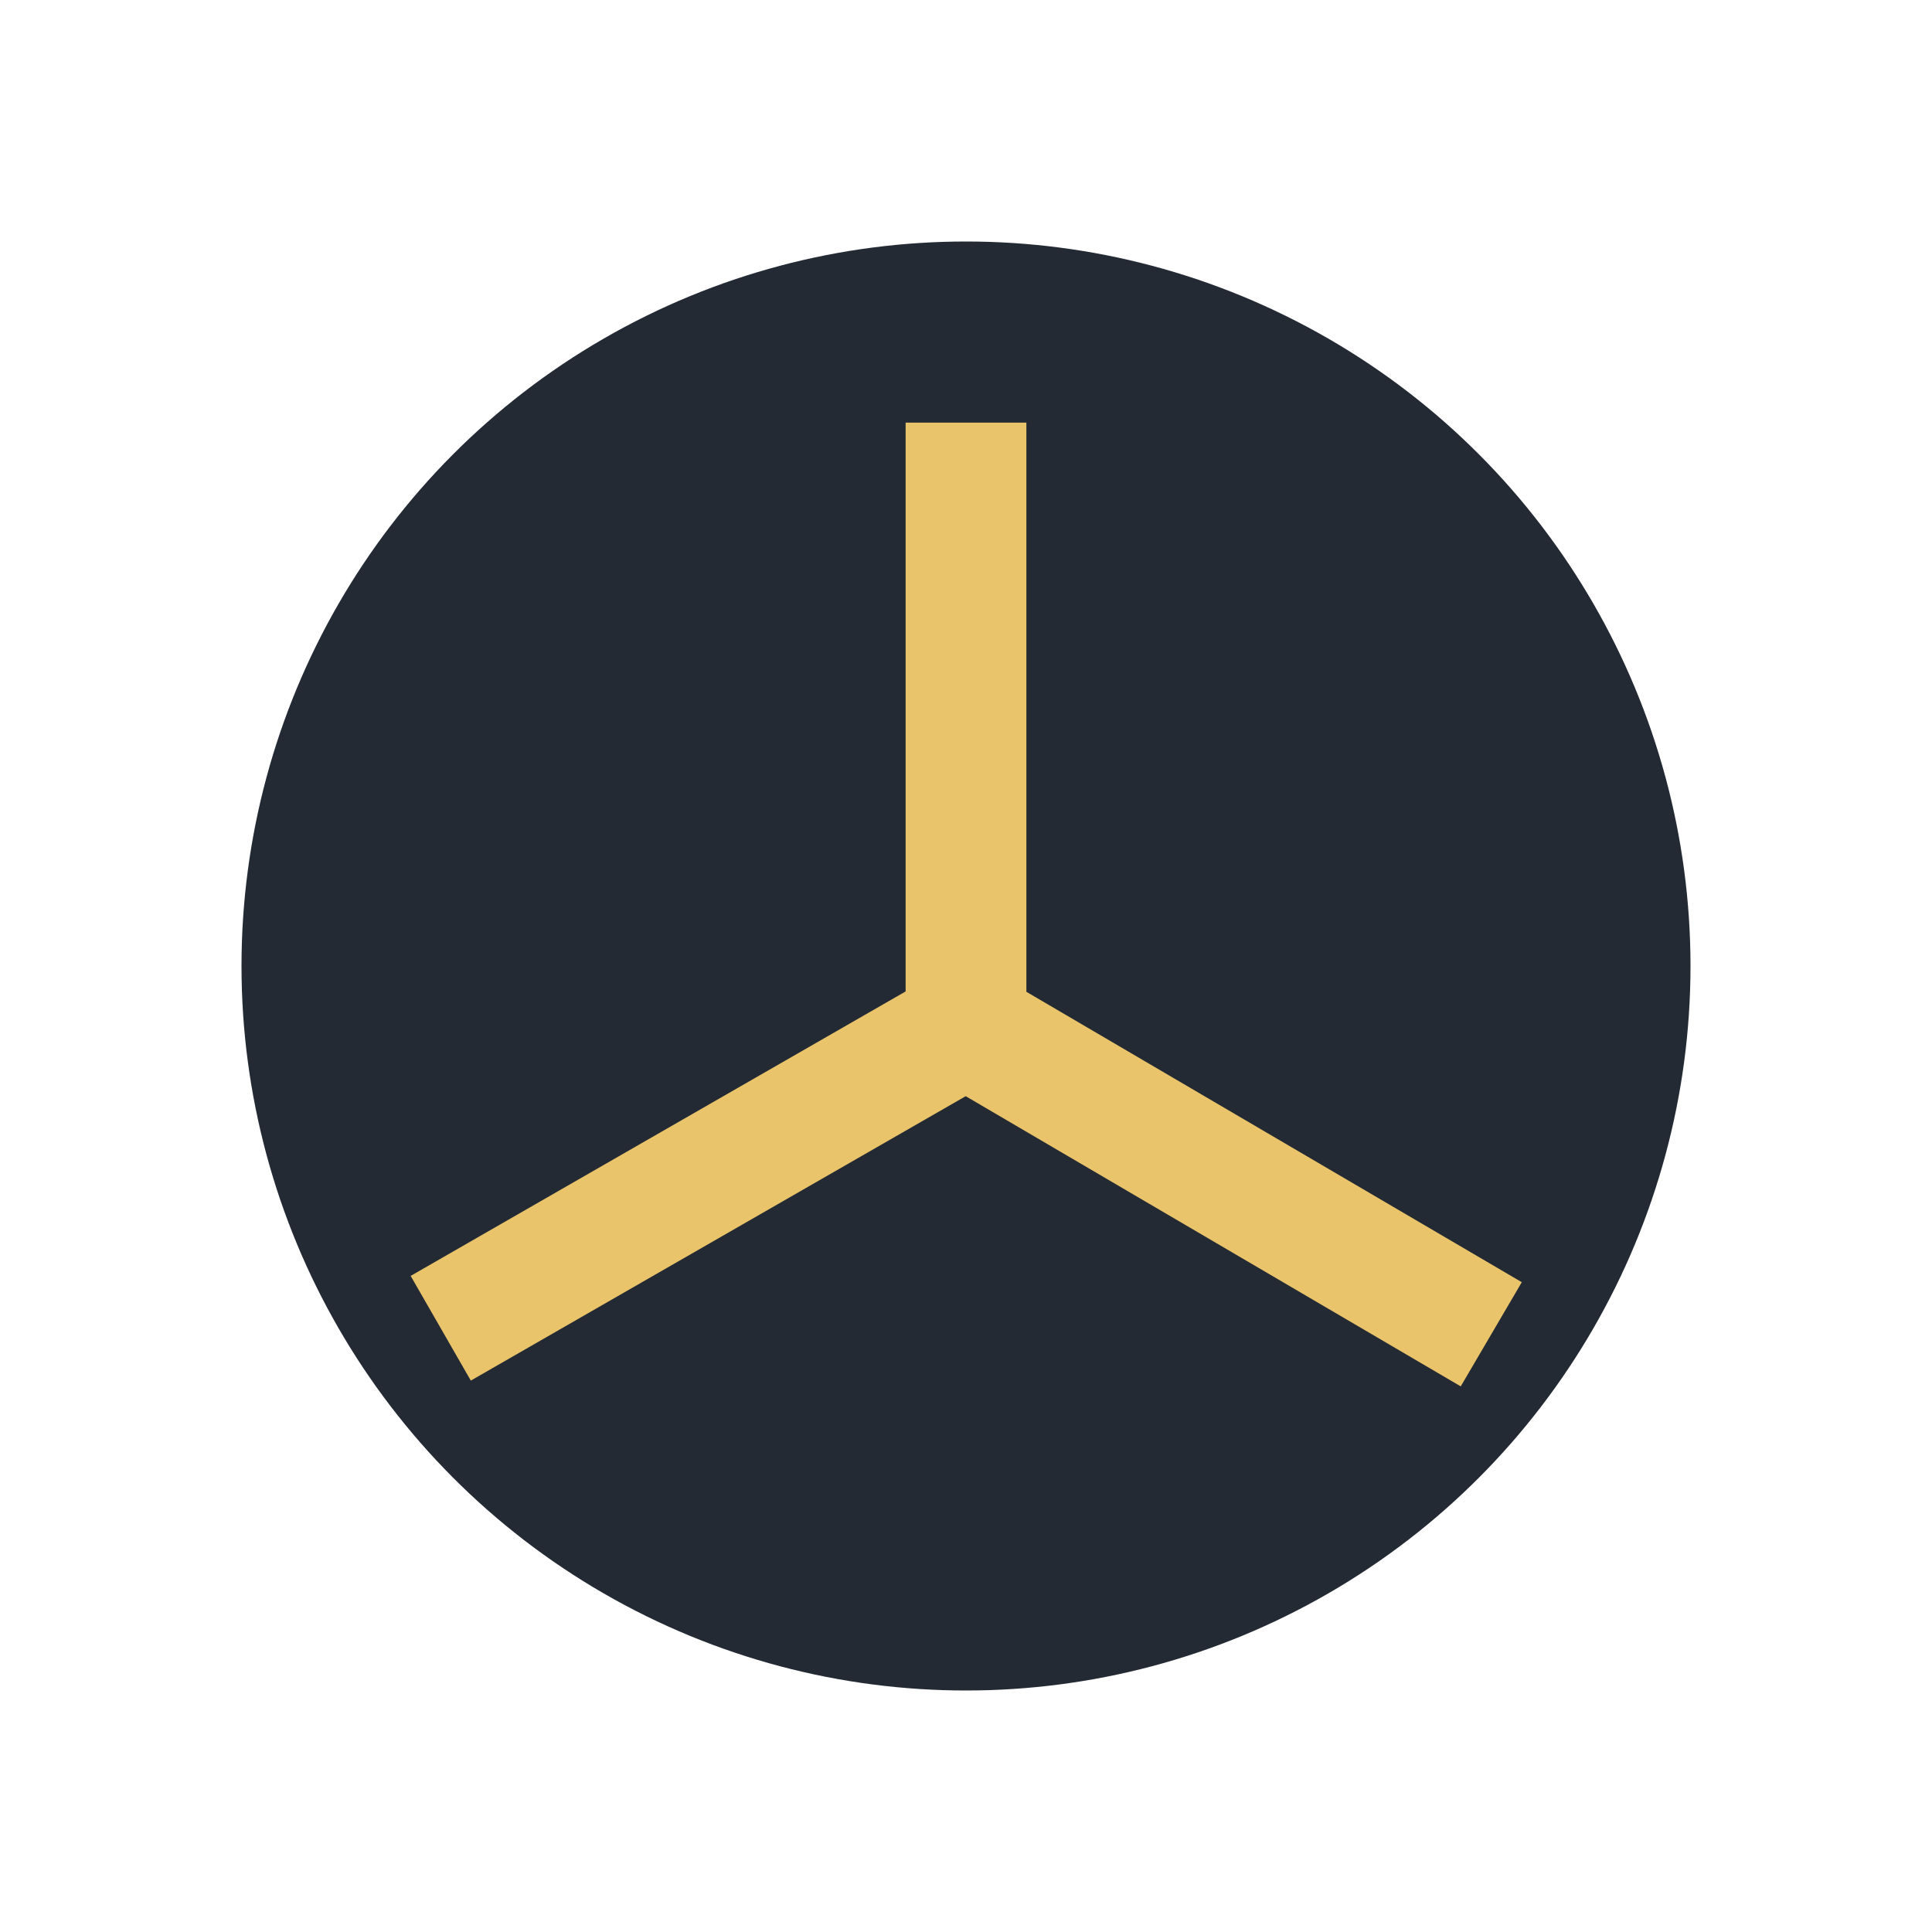 <?xml version="1.0" encoding="UTF-8"?>
<svg xmlns="http://www.w3.org/2000/svg" width="32" height="32" viewBox="0 0 32 32"><circle cx="16" cy="16" r="12" fill="#232A34"/><path d="M16 7v10l8.7 5.1M16 17L7.3 22" stroke="#E9C46A" stroke-width="2" fill="none"/></svg>